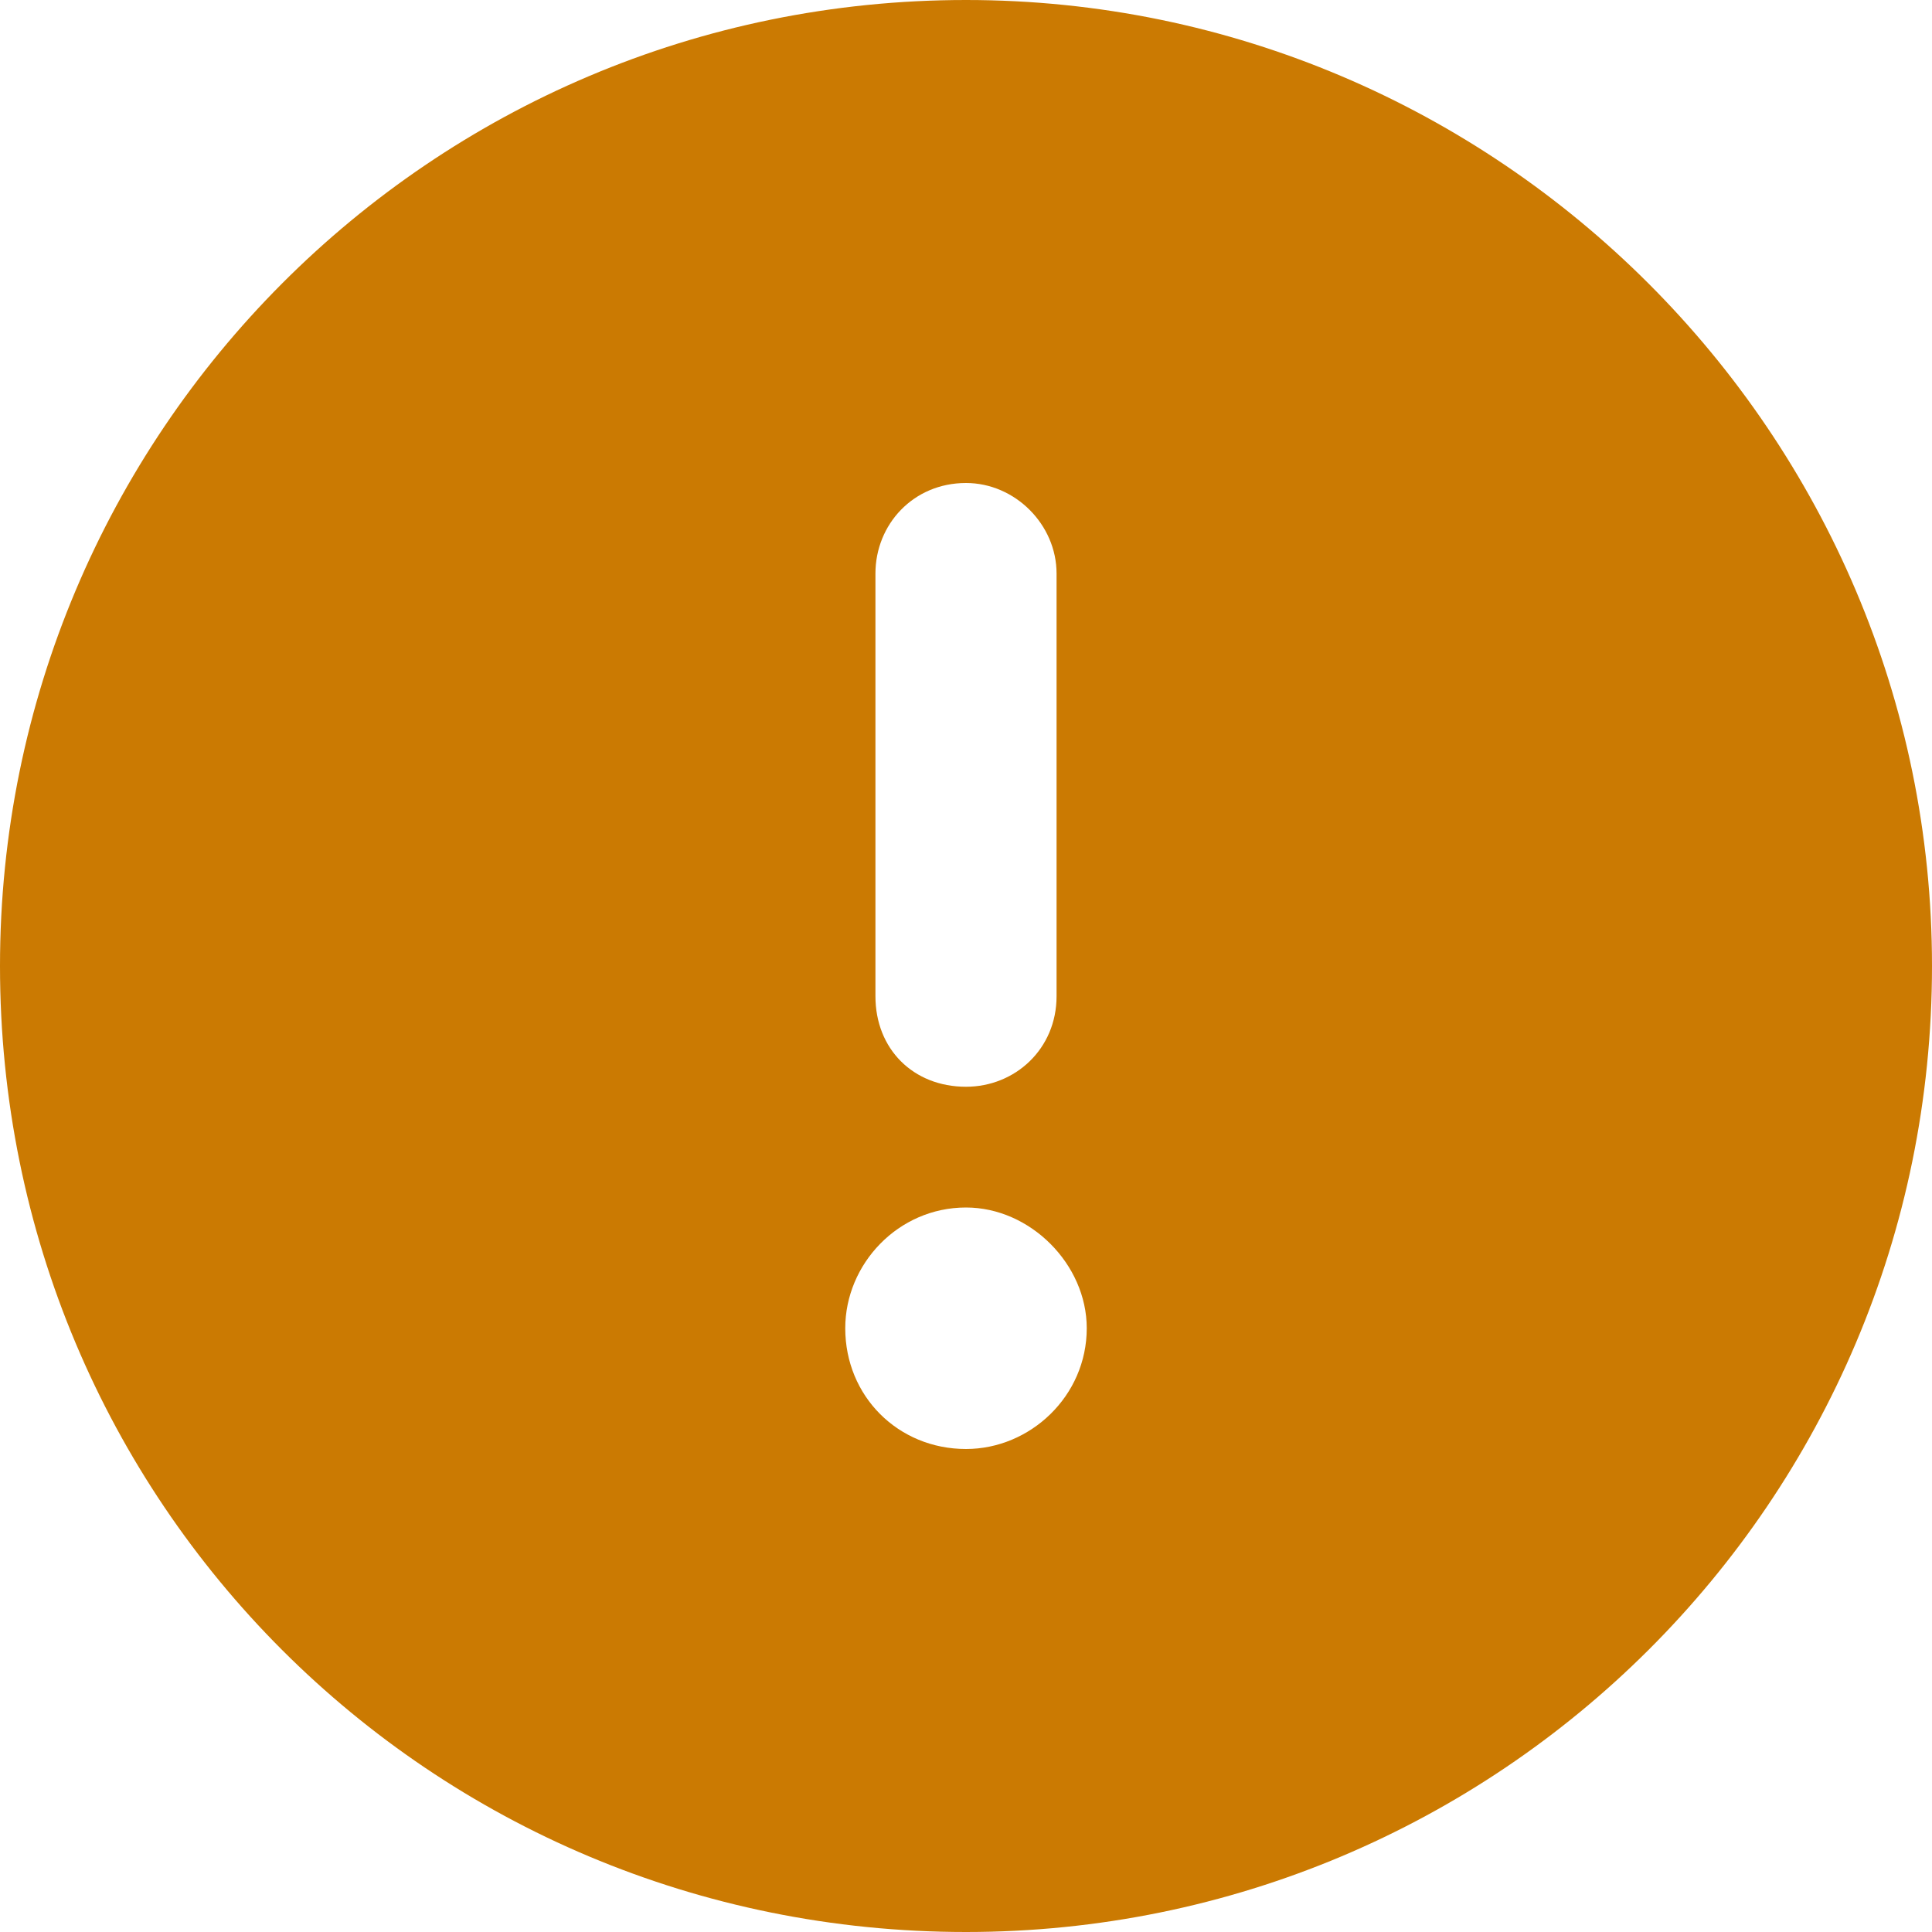 <svg width="32" height="32" viewBox="0 0 32 32" fill="none" xmlns="http://www.w3.org/2000/svg">
<path d="M16 32C24.812 32 32 24.875 32 16C32 7.188 24.812 0 16 0C7.125 0 0 7.188 0 16C0 24.875 7.125 32 16 32ZM16 8C16.812 8 17.5 8.688 17.5 9.5V16.5C17.5 17.375 16.812 18 16 18C15.125 18 14.5 17.375 14.5 16.5V9.5C14.5 8.688 15.125 8 16 8ZM18 22C18 23.125 17.062 24 16 24C14.875 24 14 23.125 14 22C14 20.938 14.875 20 16 20C17.062 20 18 20.938 18 22Z" fill="#CB7A02"/>
</svg>
